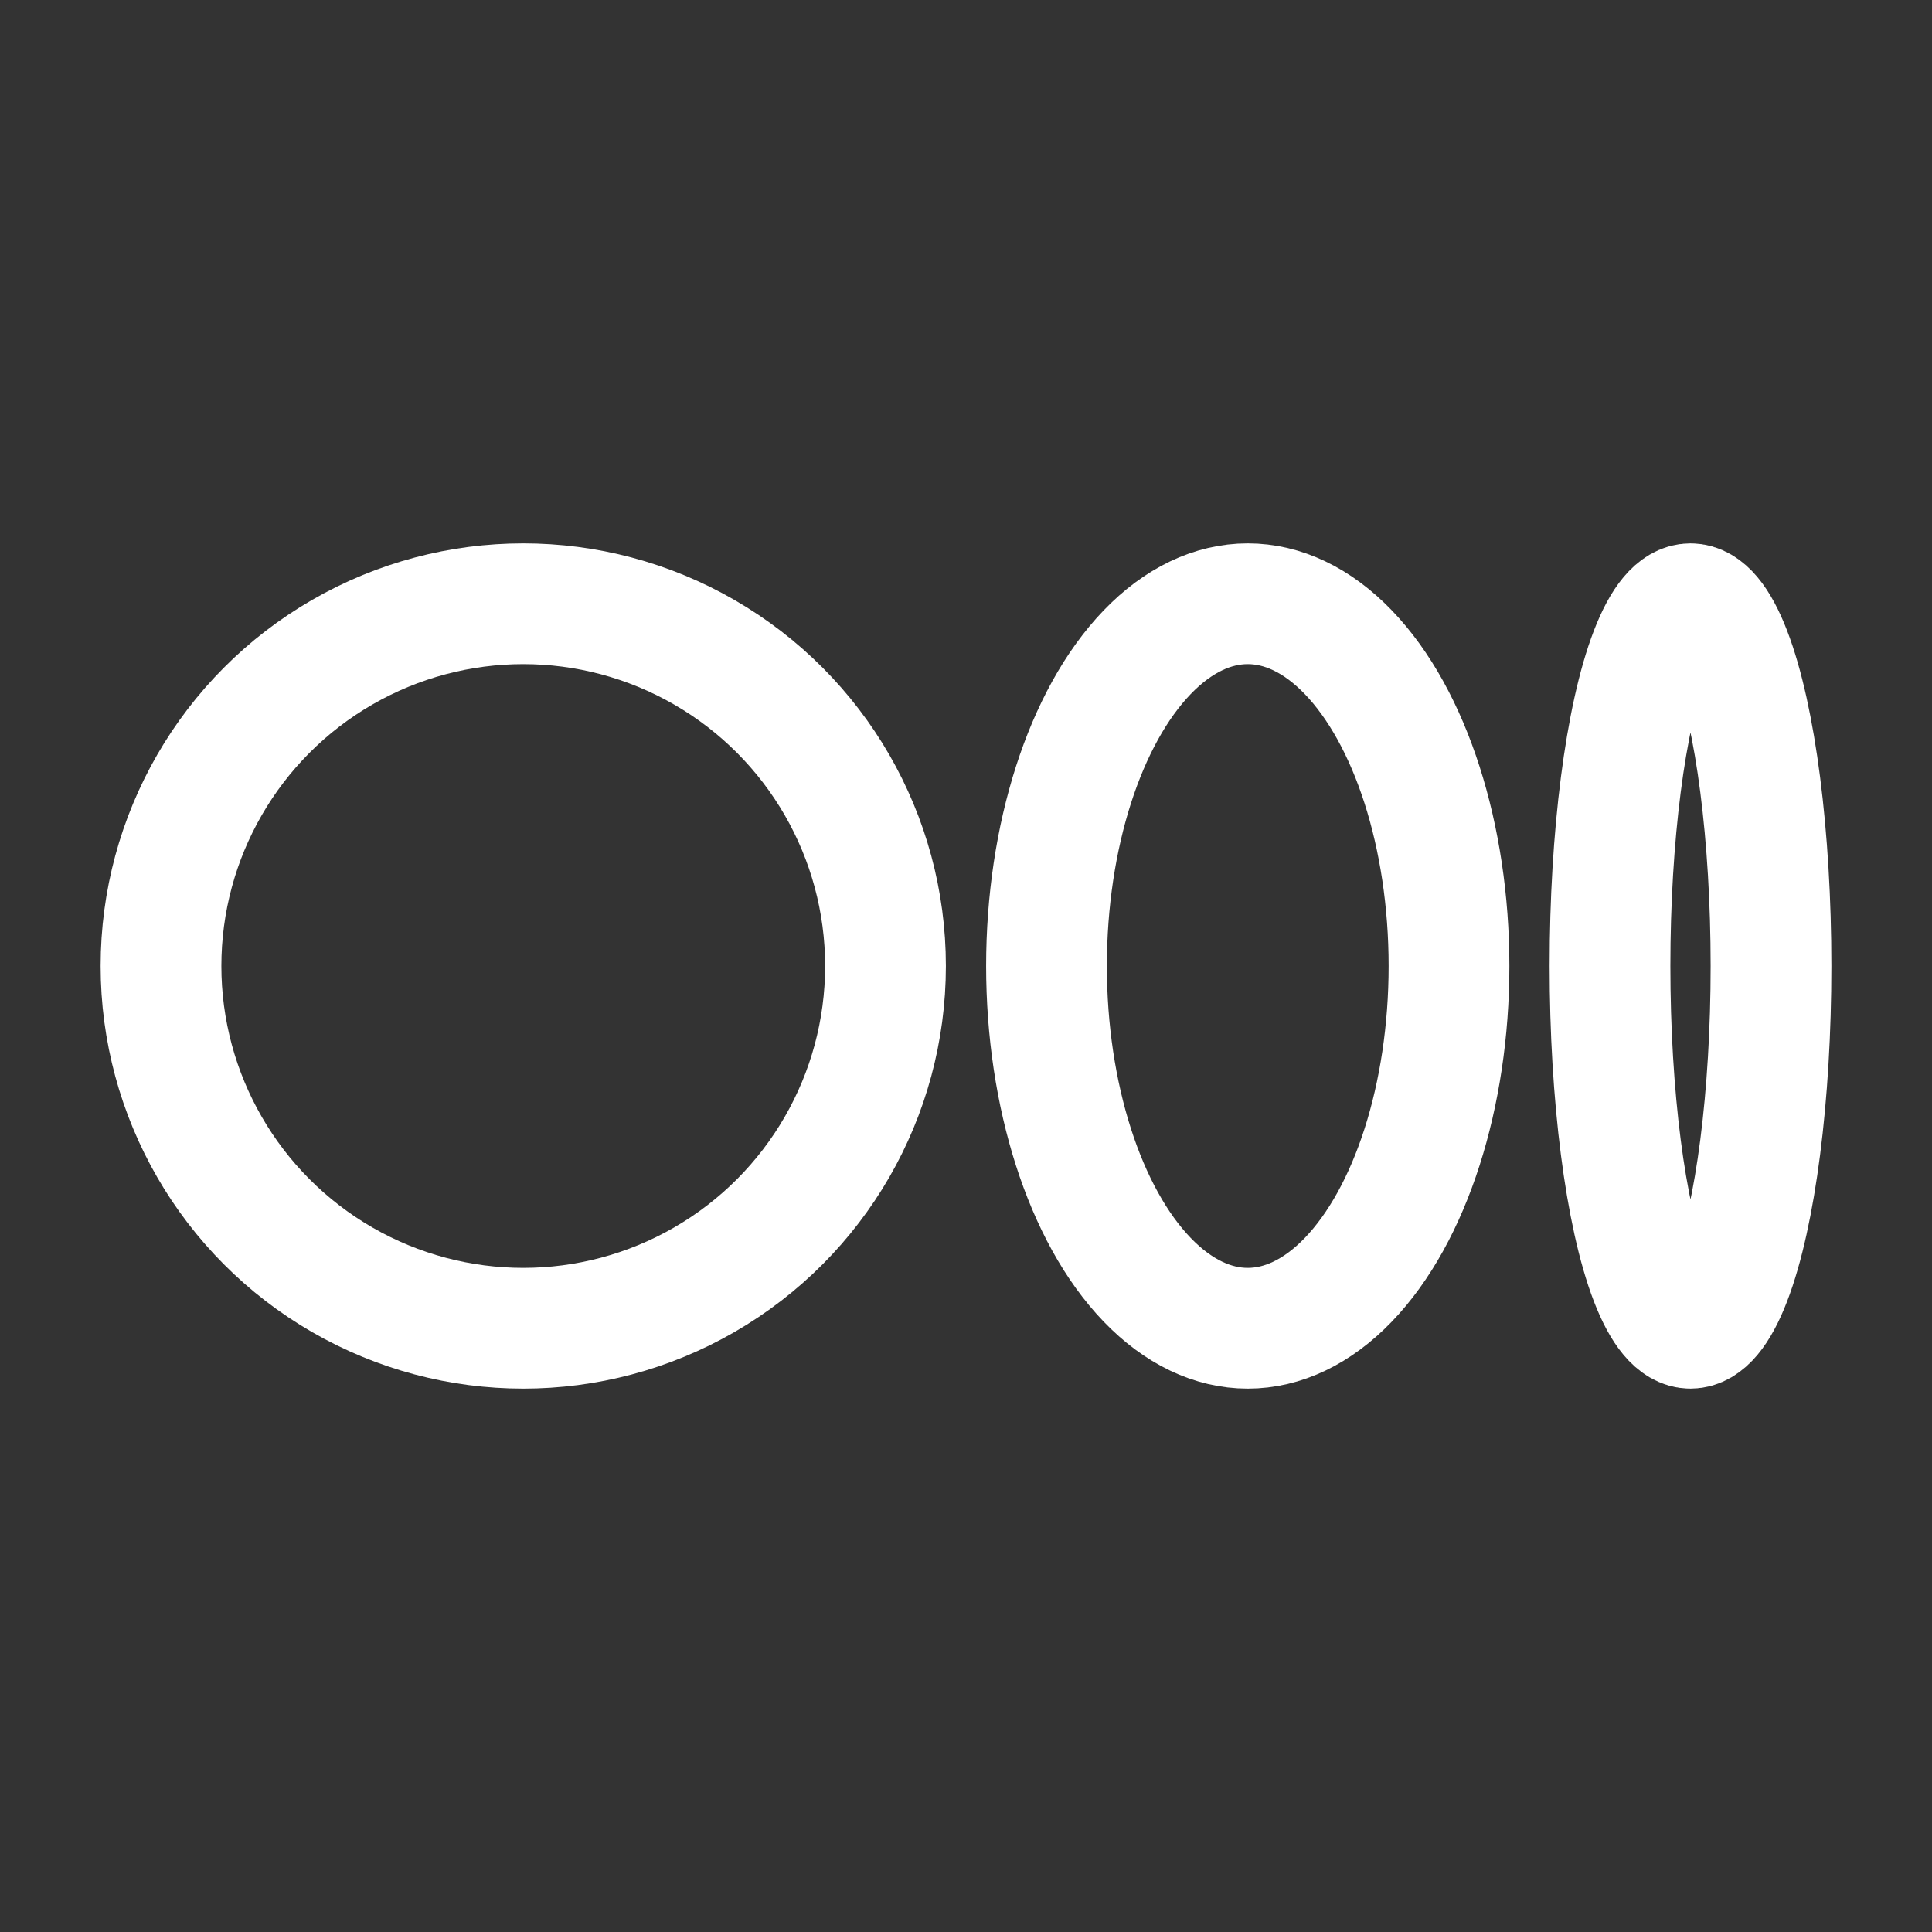 <svg xmlns="http://www.w3.org/2000/svg" viewBox="0 0 24 24" width="24" height="24" color="#ffffff90" fill="none">
    <rect x="0" y="0" width="24" height="24" fill="#333333" stroke="none"/>
    <circle cx="6.5" cy="12" r="4.5" stroke="currentColor" stroke-width="1.5" />
    <ellipse cx="15.5" cy="12" rx="2.5" ry="4.5" stroke="currentColor" stroke-width="1.5" />
    <ellipse cx="21" cy="12" rx="1" ry="4.5" stroke="currentColor" stroke-width="1.5" />
</svg>